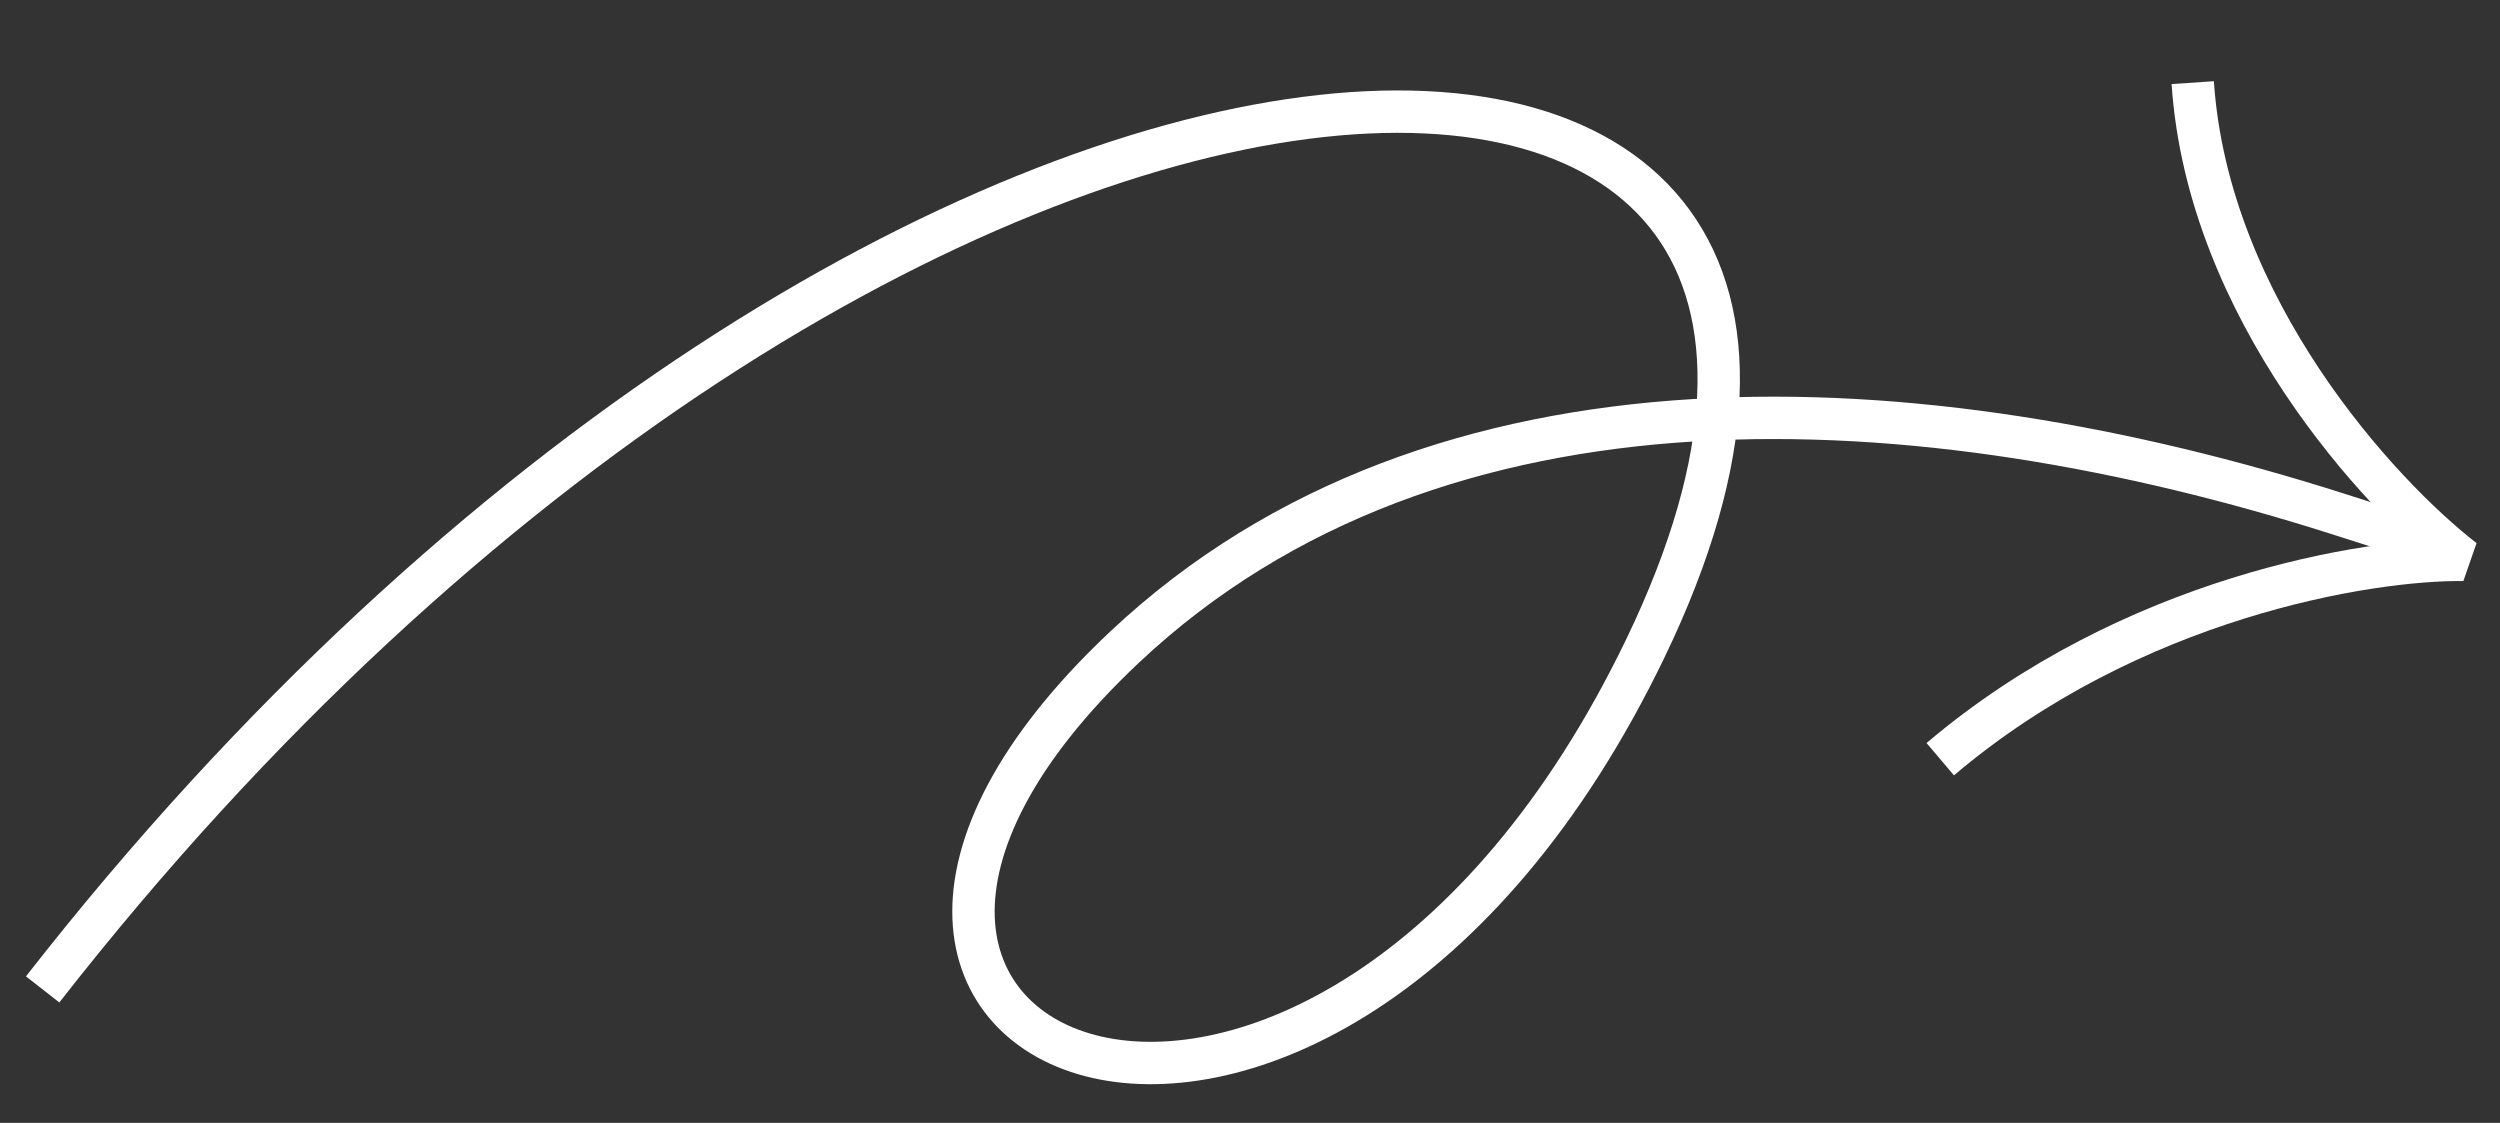 <?xml version="1.0" encoding="UTF-8"?>
<svg xmlns="http://www.w3.org/2000/svg" width="118" height="53" viewBox="0 0 118 53" fill="none">
  <rect x="0" y="0" width="118" height="53" fill="#333333" stroke="none"/>
  <path d="M2.013 46.7C42.546 -5.181 95.183 -5.743 77.662 30.599C62.277 62.514 32.223 50.177 53.069 30.554C67.917 16.578 90.854 18.051 110.285 24.235L114.531 25.587" stroke="white" stroke-width="2"></path>
  <path d="M103.497 3.9C104.21 14.567 112.317 23.361 116.282 26.425C111.803 26.375 100.592 28.188 91.58 35.834" stroke="white" stroke-width="2" stroke-linejoin="bevel"></path>
</svg>
